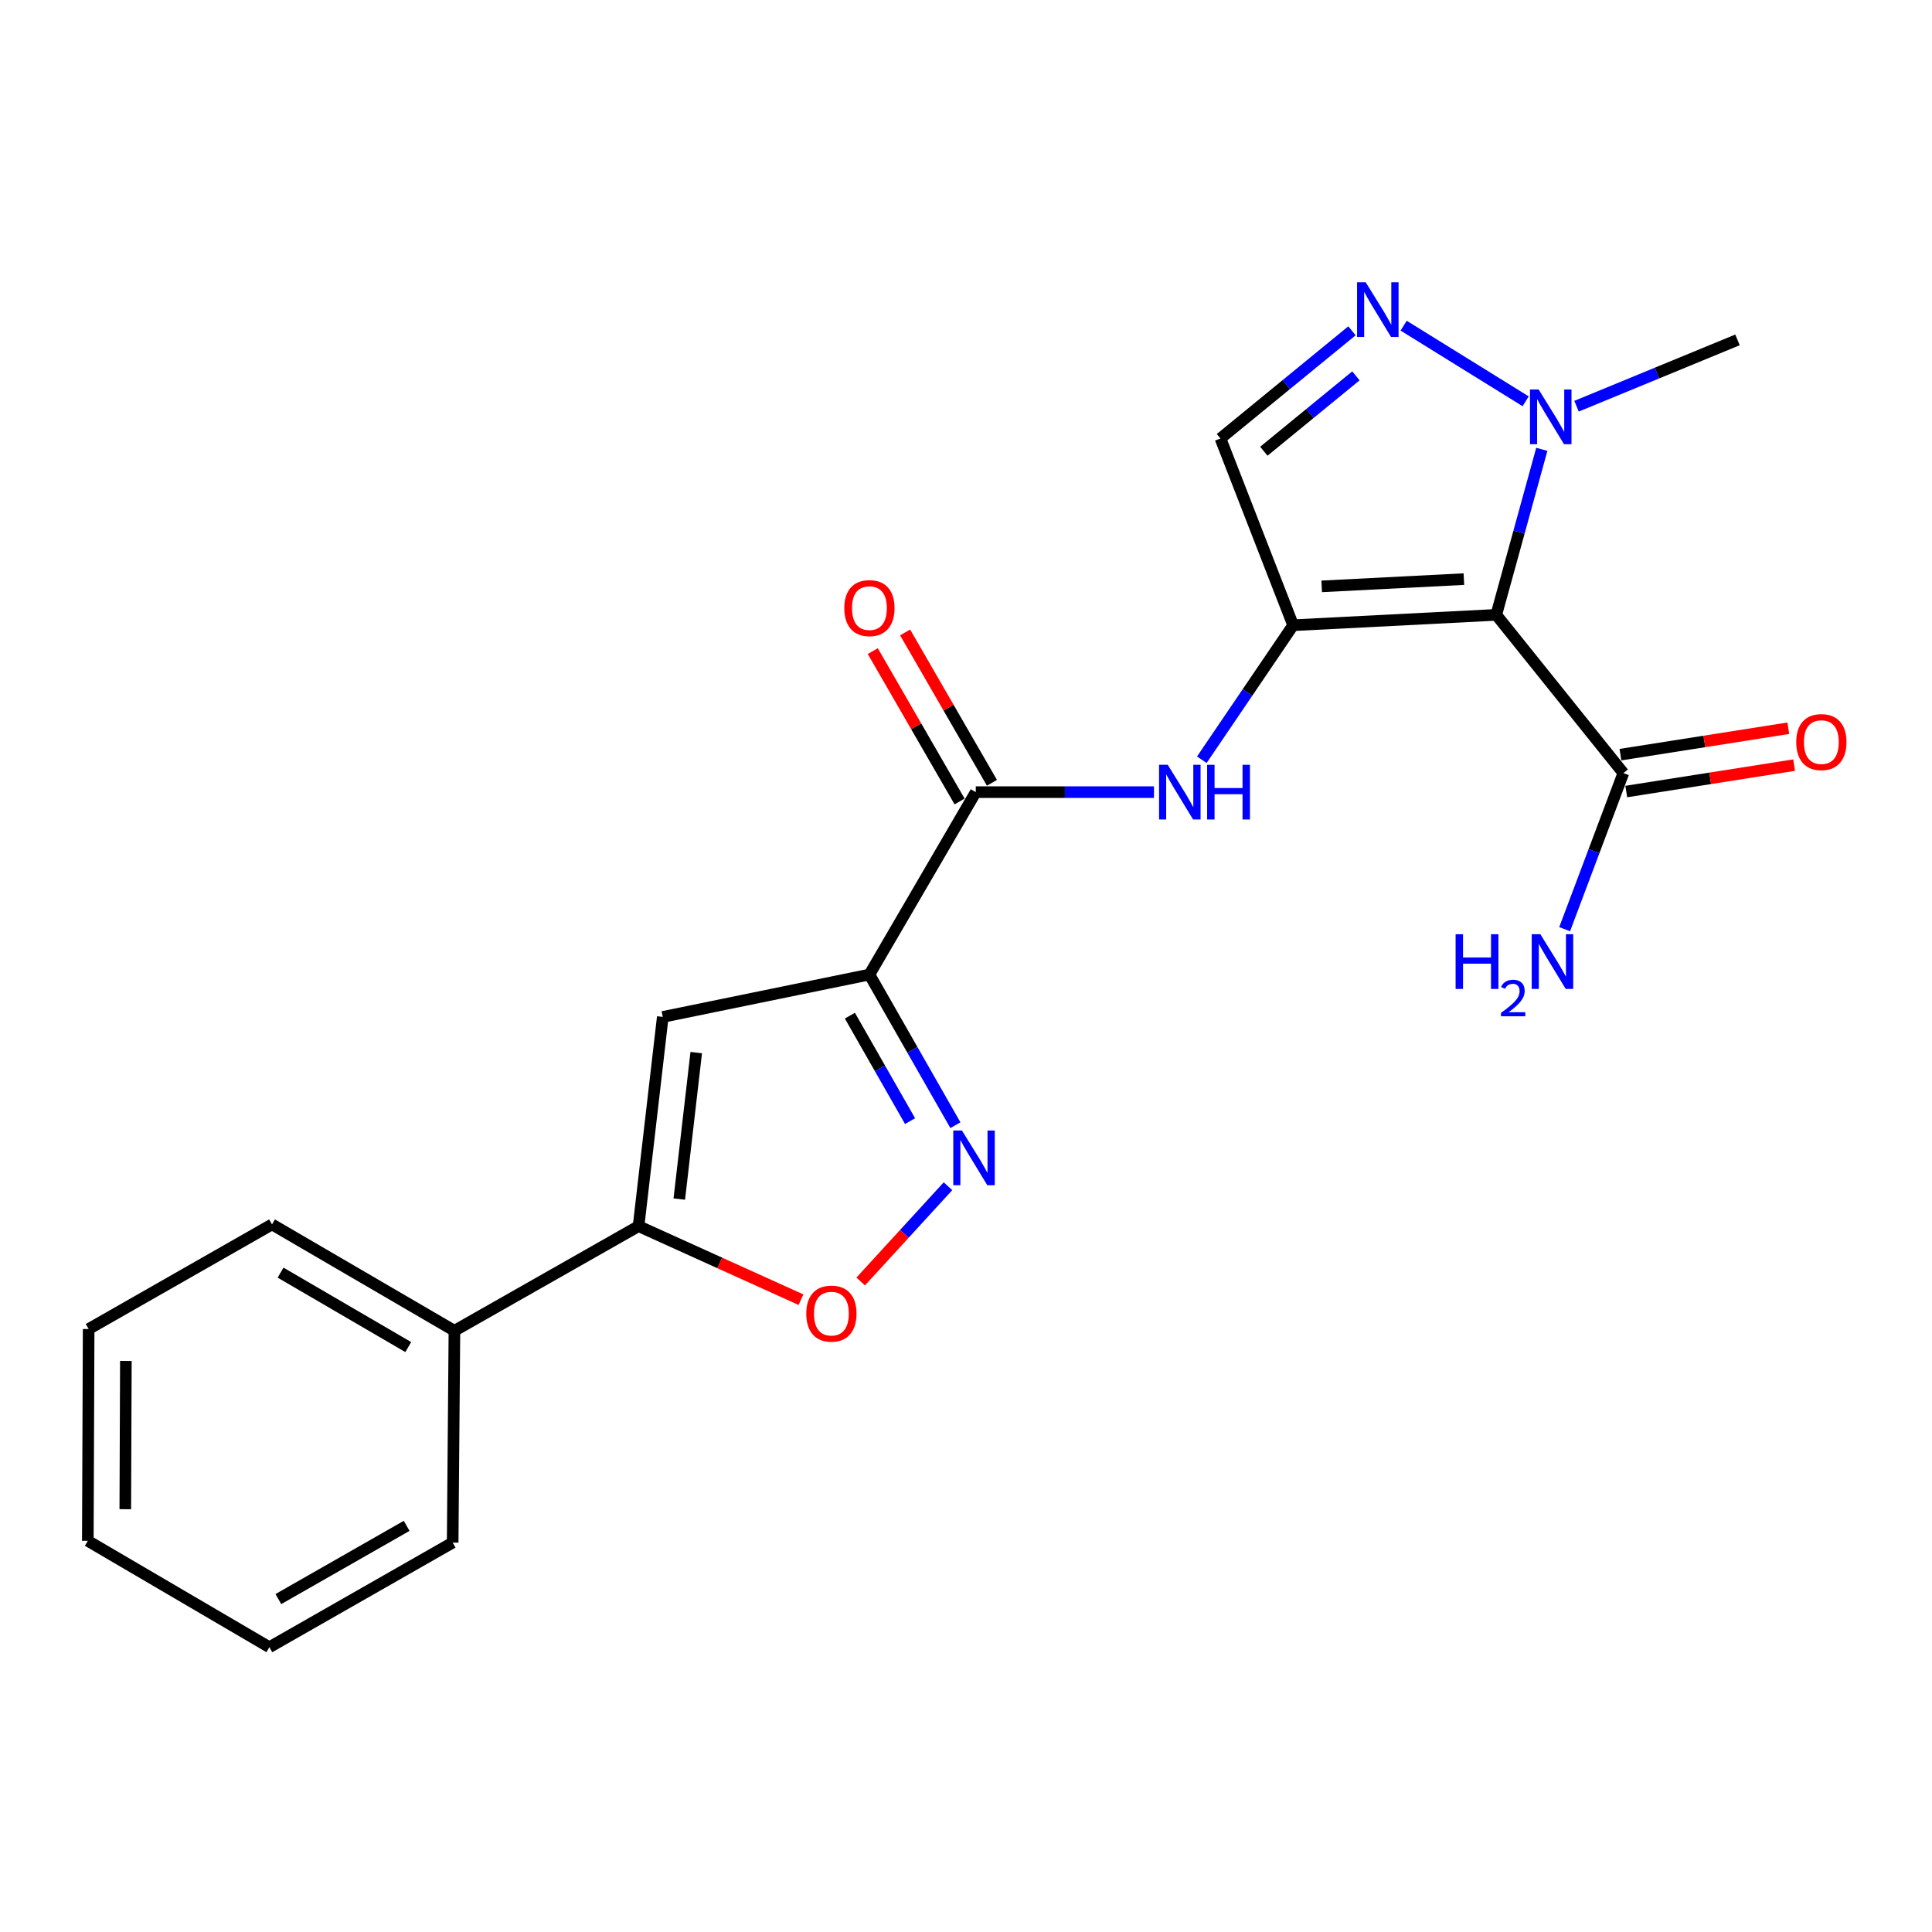 <?xml version='1.0' encoding='iso-8859-1'?>
<svg version='1.1' baseProfile='full'
              xmlns='http://www.w3.org/2000/svg'
                      xmlns:rdkit='http://www.rdkit.org/xml'
                      xmlns:xlink='http://www.w3.org/1999/xlink'
                  xml:space='preserve'
width='1000px' height='1000px' viewBox='0 0 1000 1000'>
<!-- END OF HEADER -->
<rect style='opacity:1.0;fill:#FFFFFF;stroke:none' width='1000' height='1000' x='0' y='0'> </rect>
<path class='bond-0' d='M 669.318,323.617 L 774.462,318.248' style='fill:none;fill-rule:evenodd;stroke:#000000;stroke-width:6px;stroke-linecap:butt;stroke-linejoin:miter;stroke-opacity:1' />
<path class='bond-0' d='M 684.104,303.507 L 757.705,299.748' style='fill:none;fill-rule:evenodd;stroke:#000000;stroke-width:6px;stroke-linecap:butt;stroke-linejoin:miter;stroke-opacity:1' />
<path class='bond-7' d='M 669.318,323.617 L 645.687,358.429' style='fill:none;fill-rule:evenodd;stroke:#000000;stroke-width:6px;stroke-linecap:butt;stroke-linejoin:miter;stroke-opacity:1' />
<path class='bond-7' d='M 645.687,358.429 L 622.057,393.241' style='fill:none;fill-rule:evenodd;stroke:#0000FF;stroke-width:6px;stroke-linecap:butt;stroke-linejoin:miter;stroke-opacity:1' />
<path class='bond-9' d='M 669.318,323.617 L 631.71,226.956' style='fill:none;fill-rule:evenodd;stroke:#000000;stroke-width:6px;stroke-linecap:butt;stroke-linejoin:miter;stroke-opacity:1' />
<path class='bond-5' d='M 774.462,318.248 L 786.249,275.41' style='fill:none;fill-rule:evenodd;stroke:#000000;stroke-width:6px;stroke-linecap:butt;stroke-linejoin:miter;stroke-opacity:1' />
<path class='bond-5' d='M 786.249,275.41 L 798.035,232.573' style='fill:none;fill-rule:evenodd;stroke:#0000FF;stroke-width:6px;stroke-linecap:butt;stroke-linejoin:miter;stroke-opacity:1' />
<path class='bond-11' d='M 774.462,318.248 L 840.248,400.153' style='fill:none;fill-rule:evenodd;stroke:#000000;stroke-width:6px;stroke-linecap:butt;stroke-linejoin:miter;stroke-opacity:1' />
<path class='bond-1' d='M 450.009,504.427 L 505.056,410.011' style='fill:none;fill-rule:evenodd;stroke:#000000;stroke-width:6px;stroke-linecap:butt;stroke-linejoin:miter;stroke-opacity:1' />
<path class='bond-2' d='M 450.009,504.427 L 472.261,543.415' style='fill:none;fill-rule:evenodd;stroke:#000000;stroke-width:6px;stroke-linecap:butt;stroke-linejoin:miter;stroke-opacity:1' />
<path class='bond-2' d='M 472.261,543.415 L 494.514,582.403' style='fill:none;fill-rule:evenodd;stroke:#0000FF;stroke-width:6px;stroke-linecap:butt;stroke-linejoin:miter;stroke-opacity:1' />
<path class='bond-2' d='M 439.897,525.705 L 455.473,552.997' style='fill:none;fill-rule:evenodd;stroke:#000000;stroke-width:6px;stroke-linecap:butt;stroke-linejoin:miter;stroke-opacity:1' />
<path class='bond-2' d='M 455.473,552.997 L 471.05,580.289' style='fill:none;fill-rule:evenodd;stroke:#0000FF;stroke-width:6px;stroke-linecap:butt;stroke-linejoin:miter;stroke-opacity:1' />
<path class='bond-3' d='M 450.009,504.427 L 343.05,526.356' style='fill:none;fill-rule:evenodd;stroke:#000000;stroke-width:6px;stroke-linecap:butt;stroke-linejoin:miter;stroke-opacity:1' />
<path class='bond-10' d='M 490.683,613.993 L 468.089,638.643' style='fill:none;fill-rule:evenodd;stroke:#0000FF;stroke-width:6px;stroke-linecap:butt;stroke-linejoin:miter;stroke-opacity:1' />
<path class='bond-10' d='M 468.089,638.643 L 445.496,663.293' style='fill:none;fill-rule:evenodd;stroke:#FF0000;stroke-width:6px;stroke-linecap:butt;stroke-linejoin:miter;stroke-opacity:1' />
<path class='bond-8' d='M 343.05,526.356 L 330.518,634.657' style='fill:none;fill-rule:evenodd;stroke:#000000;stroke-width:6px;stroke-linecap:butt;stroke-linejoin:miter;stroke-opacity:1' />
<path class='bond-8' d='M 360.372,544.823 L 351.599,620.634' style='fill:none;fill-rule:evenodd;stroke:#000000;stroke-width:6px;stroke-linecap:butt;stroke-linejoin:miter;stroke-opacity:1' />
<path class='bond-4' d='M 699.782,171.226 L 665.746,199.091' style='fill:none;fill-rule:evenodd;stroke:#0000FF;stroke-width:6px;stroke-linecap:butt;stroke-linejoin:miter;stroke-opacity:1' />
<path class='bond-4' d='M 665.746,199.091 L 631.71,226.956' style='fill:none;fill-rule:evenodd;stroke:#000000;stroke-width:6px;stroke-linecap:butt;stroke-linejoin:miter;stroke-opacity:1' />
<path class='bond-4' d='M 701.817,194.542 L 677.992,214.048' style='fill:none;fill-rule:evenodd;stroke:#0000FF;stroke-width:6px;stroke-linecap:butt;stroke-linejoin:miter;stroke-opacity:1' />
<path class='bond-4' d='M 677.992,214.048 L 654.166,233.554' style='fill:none;fill-rule:evenodd;stroke:#000000;stroke-width:6px;stroke-linecap:butt;stroke-linejoin:miter;stroke-opacity:1' />
<path class='bond-22' d='M 726.527,168.567 L 789.683,207.711' style='fill:none;fill-rule:evenodd;stroke:#0000FF;stroke-width:6px;stroke-linecap:butt;stroke-linejoin:miter;stroke-opacity:1' />
<path class='bond-16' d='M 816.016,210.253 L 857.669,193.089' style='fill:none;fill-rule:evenodd;stroke:#0000FF;stroke-width:6px;stroke-linecap:butt;stroke-linejoin:miter;stroke-opacity:1' />
<path class='bond-16' d='M 857.669,193.089 L 899.323,175.925' style='fill:none;fill-rule:evenodd;stroke:#000000;stroke-width:6px;stroke-linecap:butt;stroke-linejoin:miter;stroke-opacity:1' />
<path class='bond-6' d='M 505.056,410.011 L 551.174,410.011' style='fill:none;fill-rule:evenodd;stroke:#000000;stroke-width:6px;stroke-linecap:butt;stroke-linejoin:miter;stroke-opacity:1' />
<path class='bond-6' d='M 551.174,410.011 L 597.293,410.011' style='fill:none;fill-rule:evenodd;stroke:#0000FF;stroke-width:6px;stroke-linecap:butt;stroke-linejoin:miter;stroke-opacity:1' />
<path class='bond-12' d='M 513.426,405.178 L 490.958,366.265' style='fill:none;fill-rule:evenodd;stroke:#000000;stroke-width:6px;stroke-linecap:butt;stroke-linejoin:miter;stroke-opacity:1' />
<path class='bond-12' d='M 490.958,366.265 L 468.49,327.351' style='fill:none;fill-rule:evenodd;stroke:#FF0000;stroke-width:6px;stroke-linecap:butt;stroke-linejoin:miter;stroke-opacity:1' />
<path class='bond-12' d='M 496.686,414.844 L 474.218,375.93' style='fill:none;fill-rule:evenodd;stroke:#000000;stroke-width:6px;stroke-linecap:butt;stroke-linejoin:miter;stroke-opacity:1' />
<path class='bond-12' d='M 474.218,375.93 L 451.75,337.016' style='fill:none;fill-rule:evenodd;stroke:#FF0000;stroke-width:6px;stroke-linecap:butt;stroke-linejoin:miter;stroke-opacity:1' />
<path class='bond-13' d='M 330.518,634.657 L 235.21,688.803' style='fill:none;fill-rule:evenodd;stroke:#000000;stroke-width:6px;stroke-linecap:butt;stroke-linejoin:miter;stroke-opacity:1' />
<path class='bond-23' d='M 330.518,634.657 L 372.552,653.689' style='fill:none;fill-rule:evenodd;stroke:#000000;stroke-width:6px;stroke-linecap:butt;stroke-linejoin:miter;stroke-opacity:1' />
<path class='bond-23' d='M 372.552,653.689 L 414.586,672.72' style='fill:none;fill-rule:evenodd;stroke:#FF0000;stroke-width:6px;stroke-linecap:butt;stroke-linejoin:miter;stroke-opacity:1' />
<path class='bond-14' d='M 841.751,409.7 L 885.195,402.863' style='fill:none;fill-rule:evenodd;stroke:#000000;stroke-width:6px;stroke-linecap:butt;stroke-linejoin:miter;stroke-opacity:1' />
<path class='bond-14' d='M 885.195,402.863 L 928.638,396.025' style='fill:none;fill-rule:evenodd;stroke:#FF0000;stroke-width:6px;stroke-linecap:butt;stroke-linejoin:miter;stroke-opacity:1' />
<path class='bond-14' d='M 838.746,390.605 L 882.189,383.768' style='fill:none;fill-rule:evenodd;stroke:#000000;stroke-width:6px;stroke-linecap:butt;stroke-linejoin:miter;stroke-opacity:1' />
<path class='bond-14' d='M 882.189,383.768 L 925.633,376.93' style='fill:none;fill-rule:evenodd;stroke:#FF0000;stroke-width:6px;stroke-linecap:butt;stroke-linejoin:miter;stroke-opacity:1' />
<path class='bond-15' d='M 840.248,400.153 L 825.054,440.551' style='fill:none;fill-rule:evenodd;stroke:#000000;stroke-width:6px;stroke-linecap:butt;stroke-linejoin:miter;stroke-opacity:1' />
<path class='bond-15' d='M 825.054,440.551 L 809.86,480.949' style='fill:none;fill-rule:evenodd;stroke:#0000FF;stroke-width:6px;stroke-linecap:butt;stroke-linejoin:miter;stroke-opacity:1' />
<path class='bond-17' d='M 235.21,688.803 L 140.794,633.755' style='fill:none;fill-rule:evenodd;stroke:#000000;stroke-width:6px;stroke-linecap:butt;stroke-linejoin:miter;stroke-opacity:1' />
<path class='bond-17' d='M 211.312,697.245 L 145.221,658.711' style='fill:none;fill-rule:evenodd;stroke:#000000;stroke-width:6px;stroke-linecap:butt;stroke-linejoin:miter;stroke-opacity:1' />
<path class='bond-18' d='M 235.21,688.803 L 234.297,798.446' style='fill:none;fill-rule:evenodd;stroke:#000000;stroke-width:6px;stroke-linecap:butt;stroke-linejoin:miter;stroke-opacity:1' />
<path class='bond-19' d='M 140.794,633.755 L 45.884,687.901' style='fill:none;fill-rule:evenodd;stroke:#000000;stroke-width:6px;stroke-linecap:butt;stroke-linejoin:miter;stroke-opacity:1' />
<path class='bond-20' d='M 234.297,798.446 L 139.43,852.592' style='fill:none;fill-rule:evenodd;stroke:#000000;stroke-width:6px;stroke-linecap:butt;stroke-linejoin:miter;stroke-opacity:1' />
<path class='bond-20' d='M 210.486,789.78 L 144.079,827.682' style='fill:none;fill-rule:evenodd;stroke:#000000;stroke-width:6px;stroke-linecap:butt;stroke-linejoin:miter;stroke-opacity:1' />
<path class='bond-24' d='M 45.884,687.901 L 45.455,797.534' style='fill:none;fill-rule:evenodd;stroke:#000000;stroke-width:6px;stroke-linecap:butt;stroke-linejoin:miter;stroke-opacity:1' />
<path class='bond-24' d='M 65.15,704.421 L 64.849,781.164' style='fill:none;fill-rule:evenodd;stroke:#000000;stroke-width:6px;stroke-linecap:butt;stroke-linejoin:miter;stroke-opacity:1' />
<path class='bond-21' d='M 139.43,852.592 L 45.455,797.534' style='fill:none;fill-rule:evenodd;stroke:#000000;stroke-width:6px;stroke-linecap:butt;stroke-linejoin:miter;stroke-opacity:1' />
<path  class='atom-3' d='M 497.894 585.134
L 507.174 600.134
Q 508.094 601.614, 509.574 604.294
Q 511.054 606.974, 511.134 607.134
L 511.134 585.134
L 514.894 585.134
L 514.894 613.454
L 511.014 613.454
L 501.054 597.054
Q 499.894 595.134, 498.654 592.934
Q 497.454 590.734, 497.094 590.054
L 497.094 613.454
L 493.414 613.454
L 493.414 585.134
L 497.894 585.134
' fill='#0000FF'/>
<path  class='atom-5' d='M 706.894 146.119
L 716.174 161.119
Q 717.094 162.599, 718.574 165.279
Q 720.054 167.959, 720.134 168.119
L 720.134 146.119
L 723.894 146.119
L 723.894 174.439
L 720.014 174.439
L 710.054 158.039
Q 708.894 156.119, 707.654 153.919
Q 706.454 151.719, 706.094 151.039
L 706.094 174.439
L 702.414 174.439
L 702.414 146.119
L 706.894 146.119
' fill='#0000FF'/>
<path  class='atom-6' d='M 796.402 201.596
L 805.682 216.596
Q 806.602 218.076, 808.082 220.756
Q 809.562 223.436, 809.642 223.596
L 809.642 201.596
L 813.402 201.596
L 813.402 229.916
L 809.522 229.916
L 799.562 213.516
Q 798.402 211.596, 797.162 209.396
Q 795.962 207.196, 795.602 206.516
L 795.602 229.916
L 791.922 229.916
L 791.922 201.596
L 796.402 201.596
' fill='#0000FF'/>
<path  class='atom-8' d='M 604.413 395.851
L 613.693 410.851
Q 614.613 412.331, 616.093 415.011
Q 617.573 417.691, 617.653 417.851
L 617.653 395.851
L 621.413 395.851
L 621.413 424.171
L 617.533 424.171
L 607.573 407.771
Q 606.413 405.851, 605.173 403.651
Q 603.973 401.451, 603.613 400.771
L 603.613 424.171
L 599.933 424.171
L 599.933 395.851
L 604.413 395.851
' fill='#0000FF'/>
<path  class='atom-8' d='M 624.813 395.851
L 628.653 395.851
L 628.653 407.891
L 643.133 407.891
L 643.133 395.851
L 646.973 395.851
L 646.973 424.171
L 643.133 424.171
L 643.133 411.091
L 628.653 411.091
L 628.653 424.171
L 624.813 424.171
L 624.813 395.851
' fill='#0000FF'/>
<path  class='atom-11' d='M 417.325 679.926
Q 417.325 673.126, 420.685 669.326
Q 424.045 665.526, 430.325 665.526
Q 436.605 665.526, 439.965 669.326
Q 443.325 673.126, 443.325 679.926
Q 443.325 686.806, 439.925 690.726
Q 436.525 694.606, 430.325 694.606
Q 424.085 694.606, 420.685 690.726
Q 417.325 686.846, 417.325 679.926
M 430.325 691.406
Q 434.645 691.406, 436.965 688.526
Q 439.325 685.606, 439.325 679.926
Q 439.325 674.366, 436.965 671.566
Q 434.645 668.726, 430.325 668.726
Q 426.005 668.726, 423.645 671.526
Q 421.325 674.326, 421.325 679.926
Q 421.325 685.646, 423.645 688.526
Q 426.005 691.406, 430.325 691.406
' fill='#FF0000'/>
<path  class='atom-13' d='M 437.009 314.751
Q 437.009 307.951, 440.369 304.151
Q 443.729 300.351, 450.009 300.351
Q 456.289 300.351, 459.649 304.151
Q 463.009 307.951, 463.009 314.751
Q 463.009 321.631, 459.609 325.551
Q 456.209 329.431, 450.009 329.431
Q 443.769 329.431, 440.369 325.551
Q 437.009 321.671, 437.009 314.751
M 450.009 326.231
Q 454.329 326.231, 456.649 323.351
Q 459.009 320.431, 459.009 314.751
Q 459.009 309.191, 456.649 306.391
Q 454.329 303.551, 450.009 303.551
Q 445.689 303.551, 443.329 306.351
Q 441.009 309.151, 441.009 314.751
Q 441.009 320.471, 443.329 323.351
Q 445.689 326.231, 450.009 326.231
' fill='#FF0000'/>
<path  class='atom-15' d='M 929.729 384.103
Q 929.729 377.303, 933.089 373.503
Q 936.449 369.703, 942.729 369.703
Q 949.009 369.703, 952.369 373.503
Q 955.729 377.303, 955.729 384.103
Q 955.729 390.983, 952.329 394.903
Q 948.929 398.783, 942.729 398.783
Q 936.489 398.783, 933.089 394.903
Q 929.729 391.023, 929.729 384.103
M 942.729 395.583
Q 947.049 395.583, 949.369 392.703
Q 951.729 389.783, 951.729 384.103
Q 951.729 378.543, 949.369 375.743
Q 947.049 372.903, 942.729 372.903
Q 938.409 372.903, 936.049 375.703
Q 933.729 378.503, 933.729 384.103
Q 933.729 389.823, 936.049 392.703
Q 938.409 395.583, 942.729 395.583
' fill='#FF0000'/>
<path  class='atom-16' d='M 753.421 483.555
L 757.261 483.555
L 757.261 495.595
L 771.741 495.595
L 771.741 483.555
L 775.581 483.555
L 775.581 511.875
L 771.741 511.875
L 771.741 498.795
L 757.261 498.795
L 757.261 511.875
L 753.421 511.875
L 753.421 483.555
' fill='#0000FF'/>
<path  class='atom-16' d='M 776.954 510.882
Q 777.64 509.113, 779.277 508.136
Q 780.914 507.133, 783.184 507.133
Q 786.009 507.133, 787.593 508.664
Q 789.177 510.195, 789.177 512.915
Q 789.177 515.687, 787.118 518.274
Q 785.085 520.861, 780.861 523.923
L 789.494 523.923
L 789.494 526.035
L 776.901 526.035
L 776.901 524.267
Q 780.386 521.785, 782.445 519.937
Q 784.53 518.089, 785.534 516.426
Q 786.537 514.763, 786.537 513.047
Q 786.537 511.251, 785.639 510.248
Q 784.742 509.245, 783.184 509.245
Q 781.679 509.245, 780.676 509.852
Q 779.673 510.459, 778.96 511.806
L 776.954 510.882
' fill='#0000FF'/>
<path  class='atom-16' d='M 797.294 483.555
L 806.574 498.555
Q 807.494 500.035, 808.974 502.715
Q 810.454 505.395, 810.534 505.555
L 810.534 483.555
L 814.294 483.555
L 814.294 511.875
L 810.414 511.875
L 800.454 495.475
Q 799.294 493.555, 798.054 491.355
Q 796.854 489.155, 796.494 488.475
L 796.494 511.875
L 792.814 511.875
L 792.814 483.555
L 797.294 483.555
' fill='#0000FF'/>
</svg>

